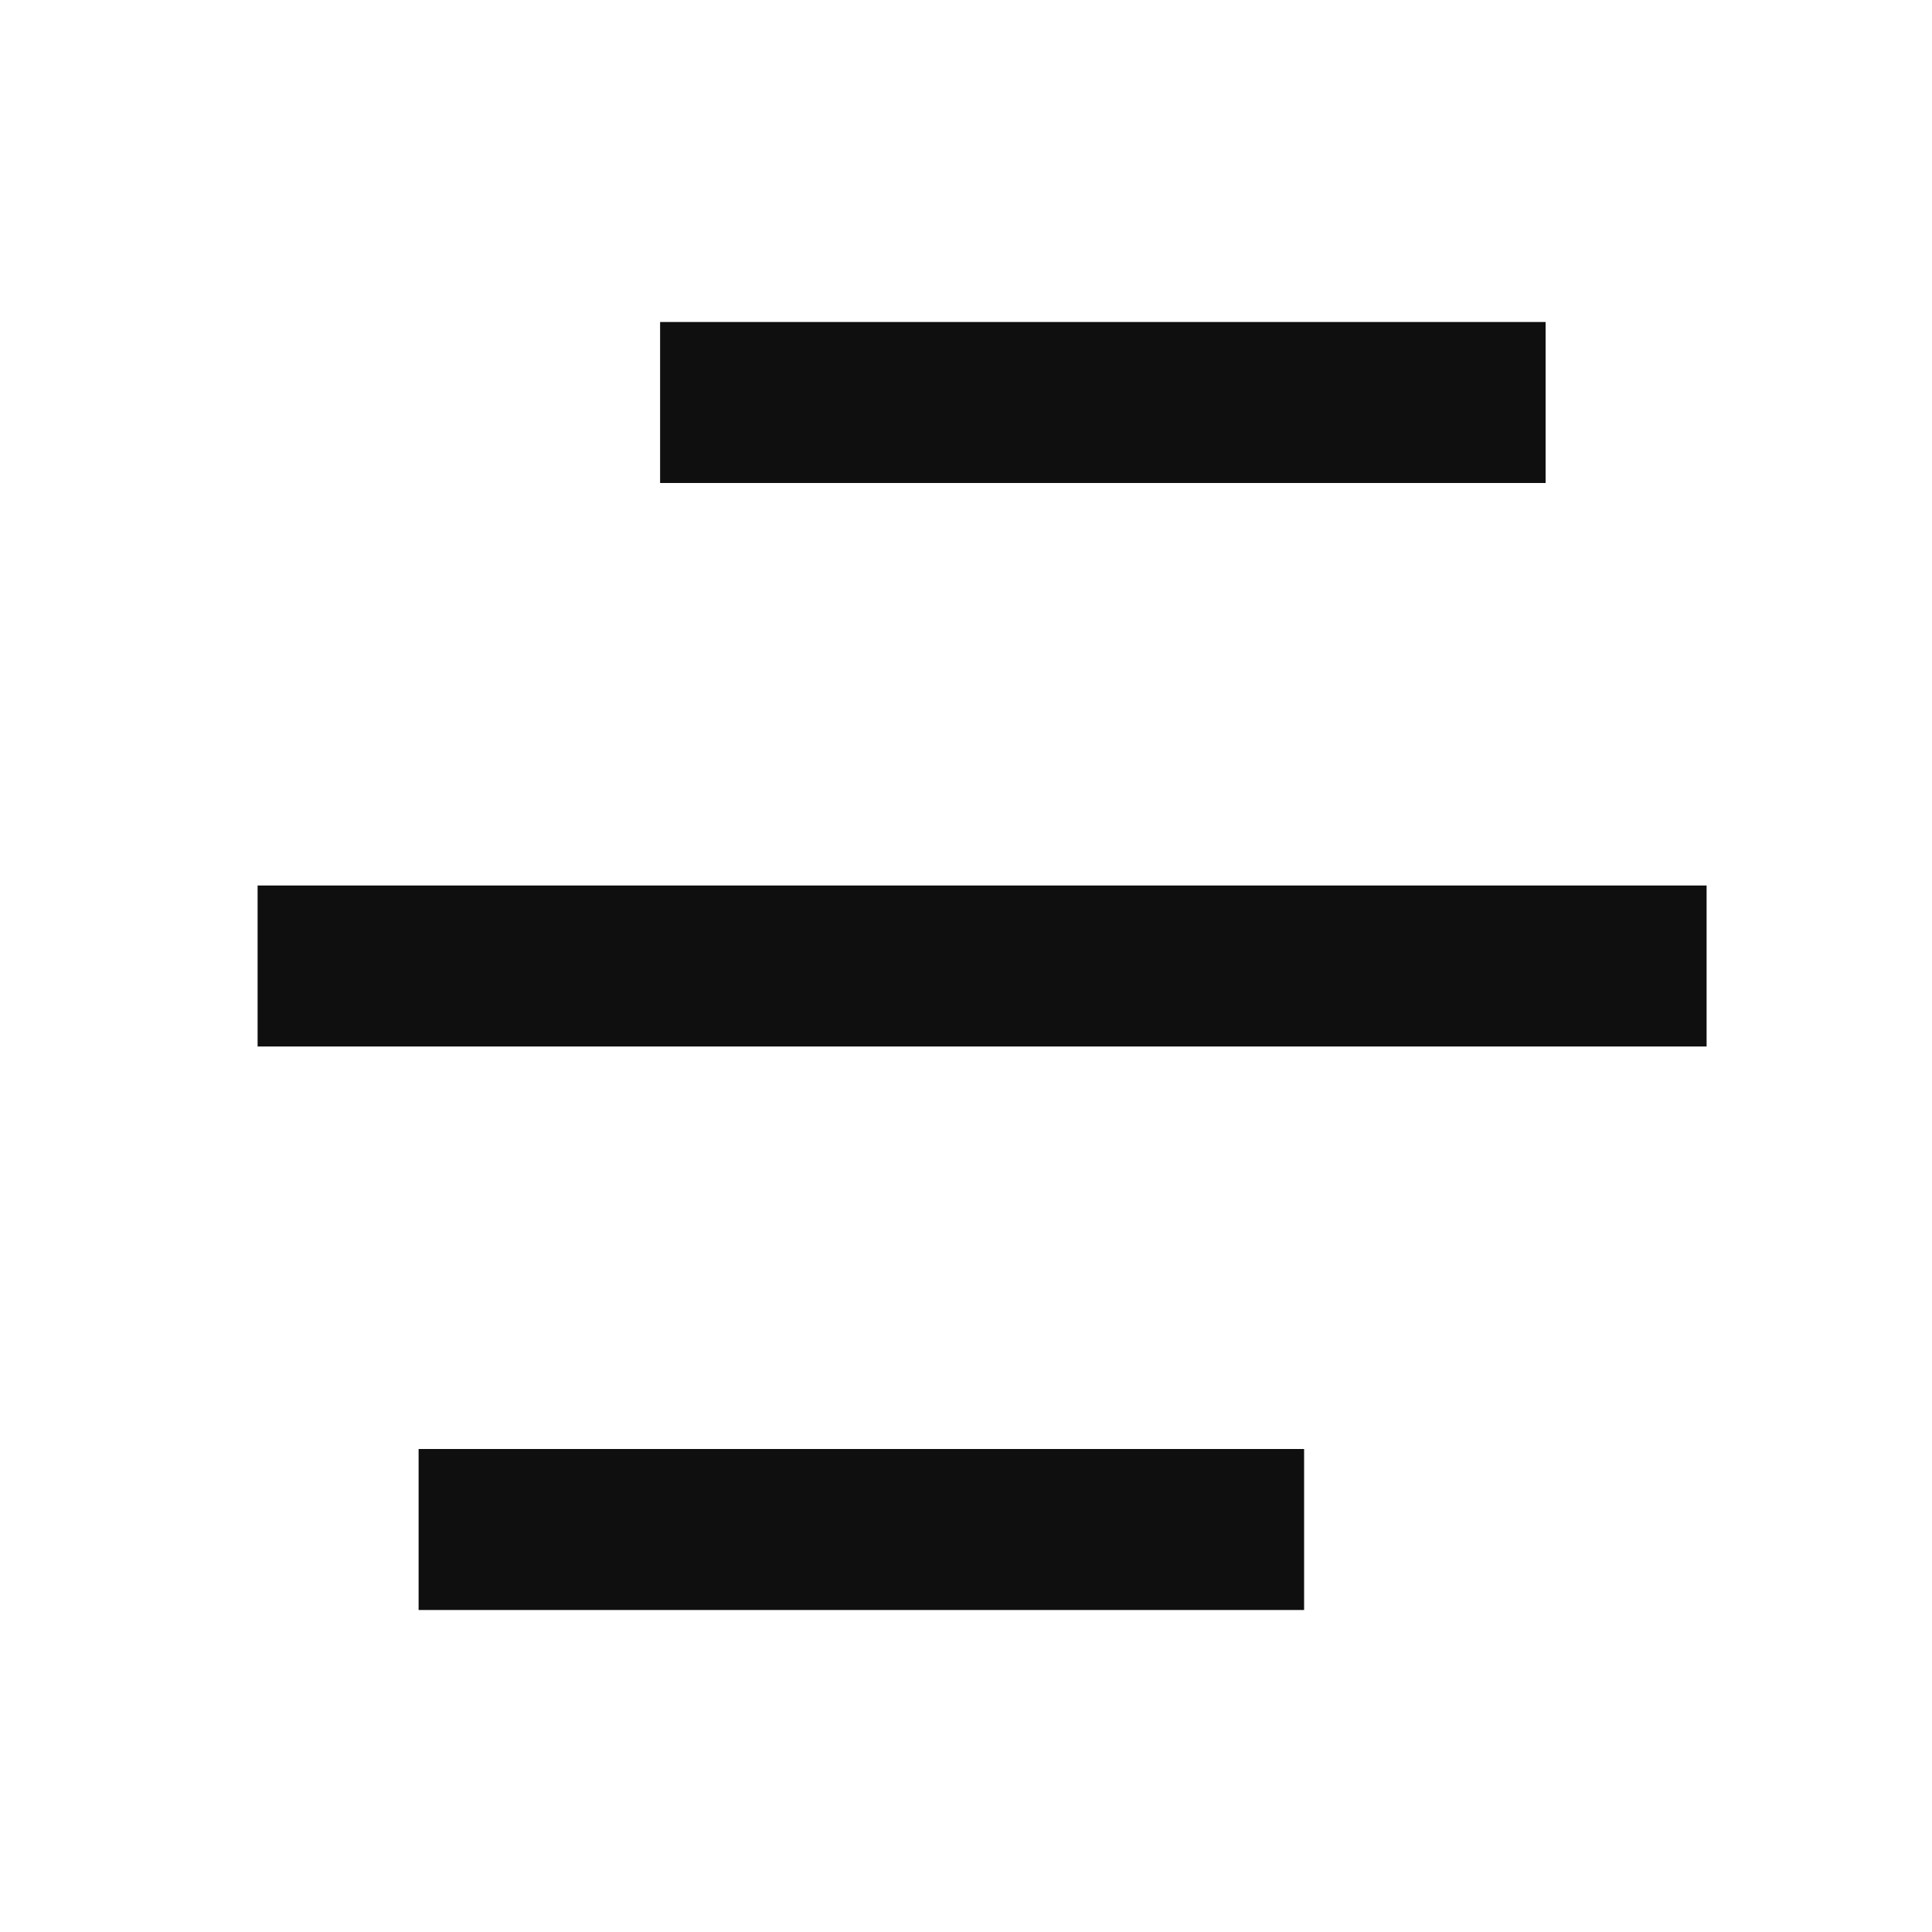 <?xml version="1.0" encoding="utf-8"?>
<svg xmlns="http://www.w3.org/2000/svg" fill="none" height="100%" overflow="visible" preserveAspectRatio="none" style="display: block;" viewBox="0 0 30 30" width="100%">
<g id="Icon">
<path d="M20.25 22.5V25H6.5V22.5H20.25ZM26.5 13.75V16.25H4V13.75H26.5ZM24 5V7.5H10.25V5H24Z" fill="#0E0F0E" id="Vector"/>
</g>
</svg>